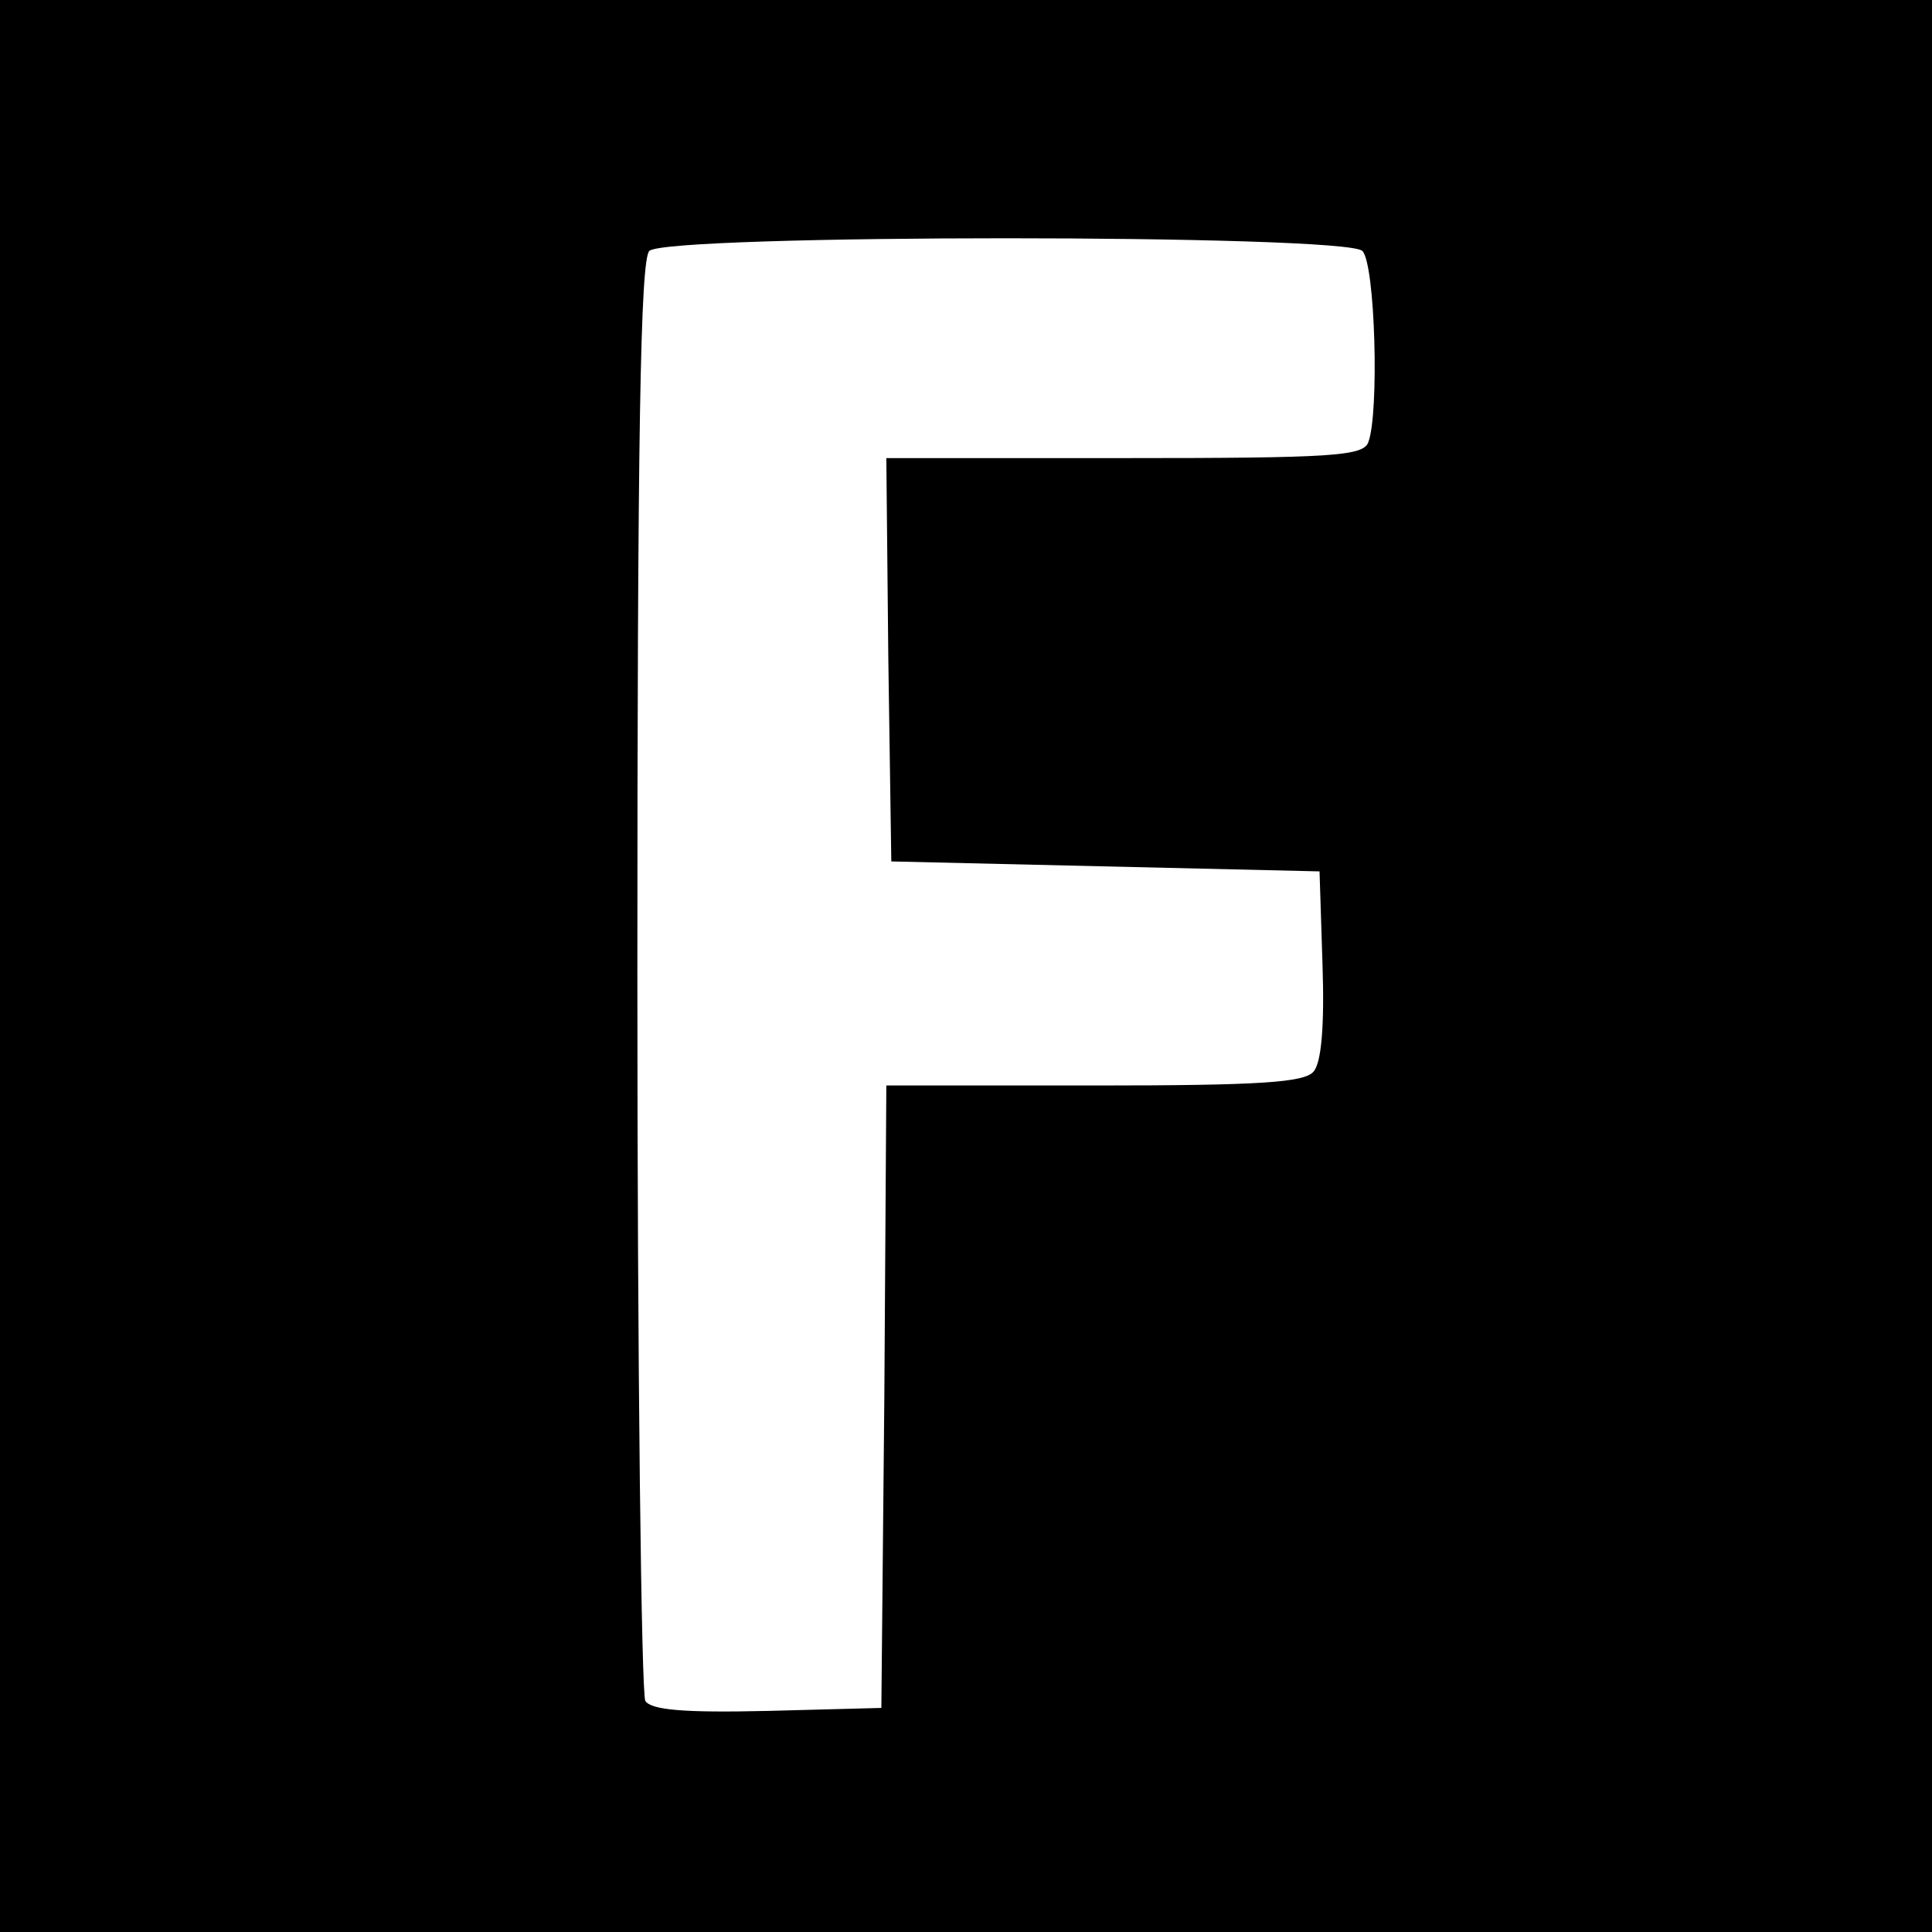 <?xml version="1.0" standalone="no"?>
<!DOCTYPE svg PUBLIC "-//W3C//DTD SVG 20010904//EN"
 "http://www.w3.org/TR/2001/REC-SVG-20010904/DTD/svg10.dtd">
<svg version="1.0" xmlns="http://www.w3.org/2000/svg"
 width="194pt" height="194pt" viewBox="0 0 194 194"
 preserveAspectRatio="xMidYMid meet">
<g transform="translate(0,194) scale(0.1,-0.1)"
fill="#000000" stroke="none">
<path d="M0 970 l0 -970 970 0 970 0 0 970 0 970 -970 0 -970 0 0 -970z m1368
718 c13 -13 17 -163 6 -192 -5 -14 -36 -16 -245 -16 l-239 0 2 -202 3 -203
215 -5 215 -5 3 -94 c2 -60 -1 -98 -9 -107 -9 -11 -54 -14 -220 -14 l-209 0
-2 -312 -3 -313 -114 -3 c-85 -2 -117 1 -123 10 -4 7 -8 335 -8 729 0 543 3
718 12 727 17 17 699 17 716 0z"/>
</g>
</svg>
